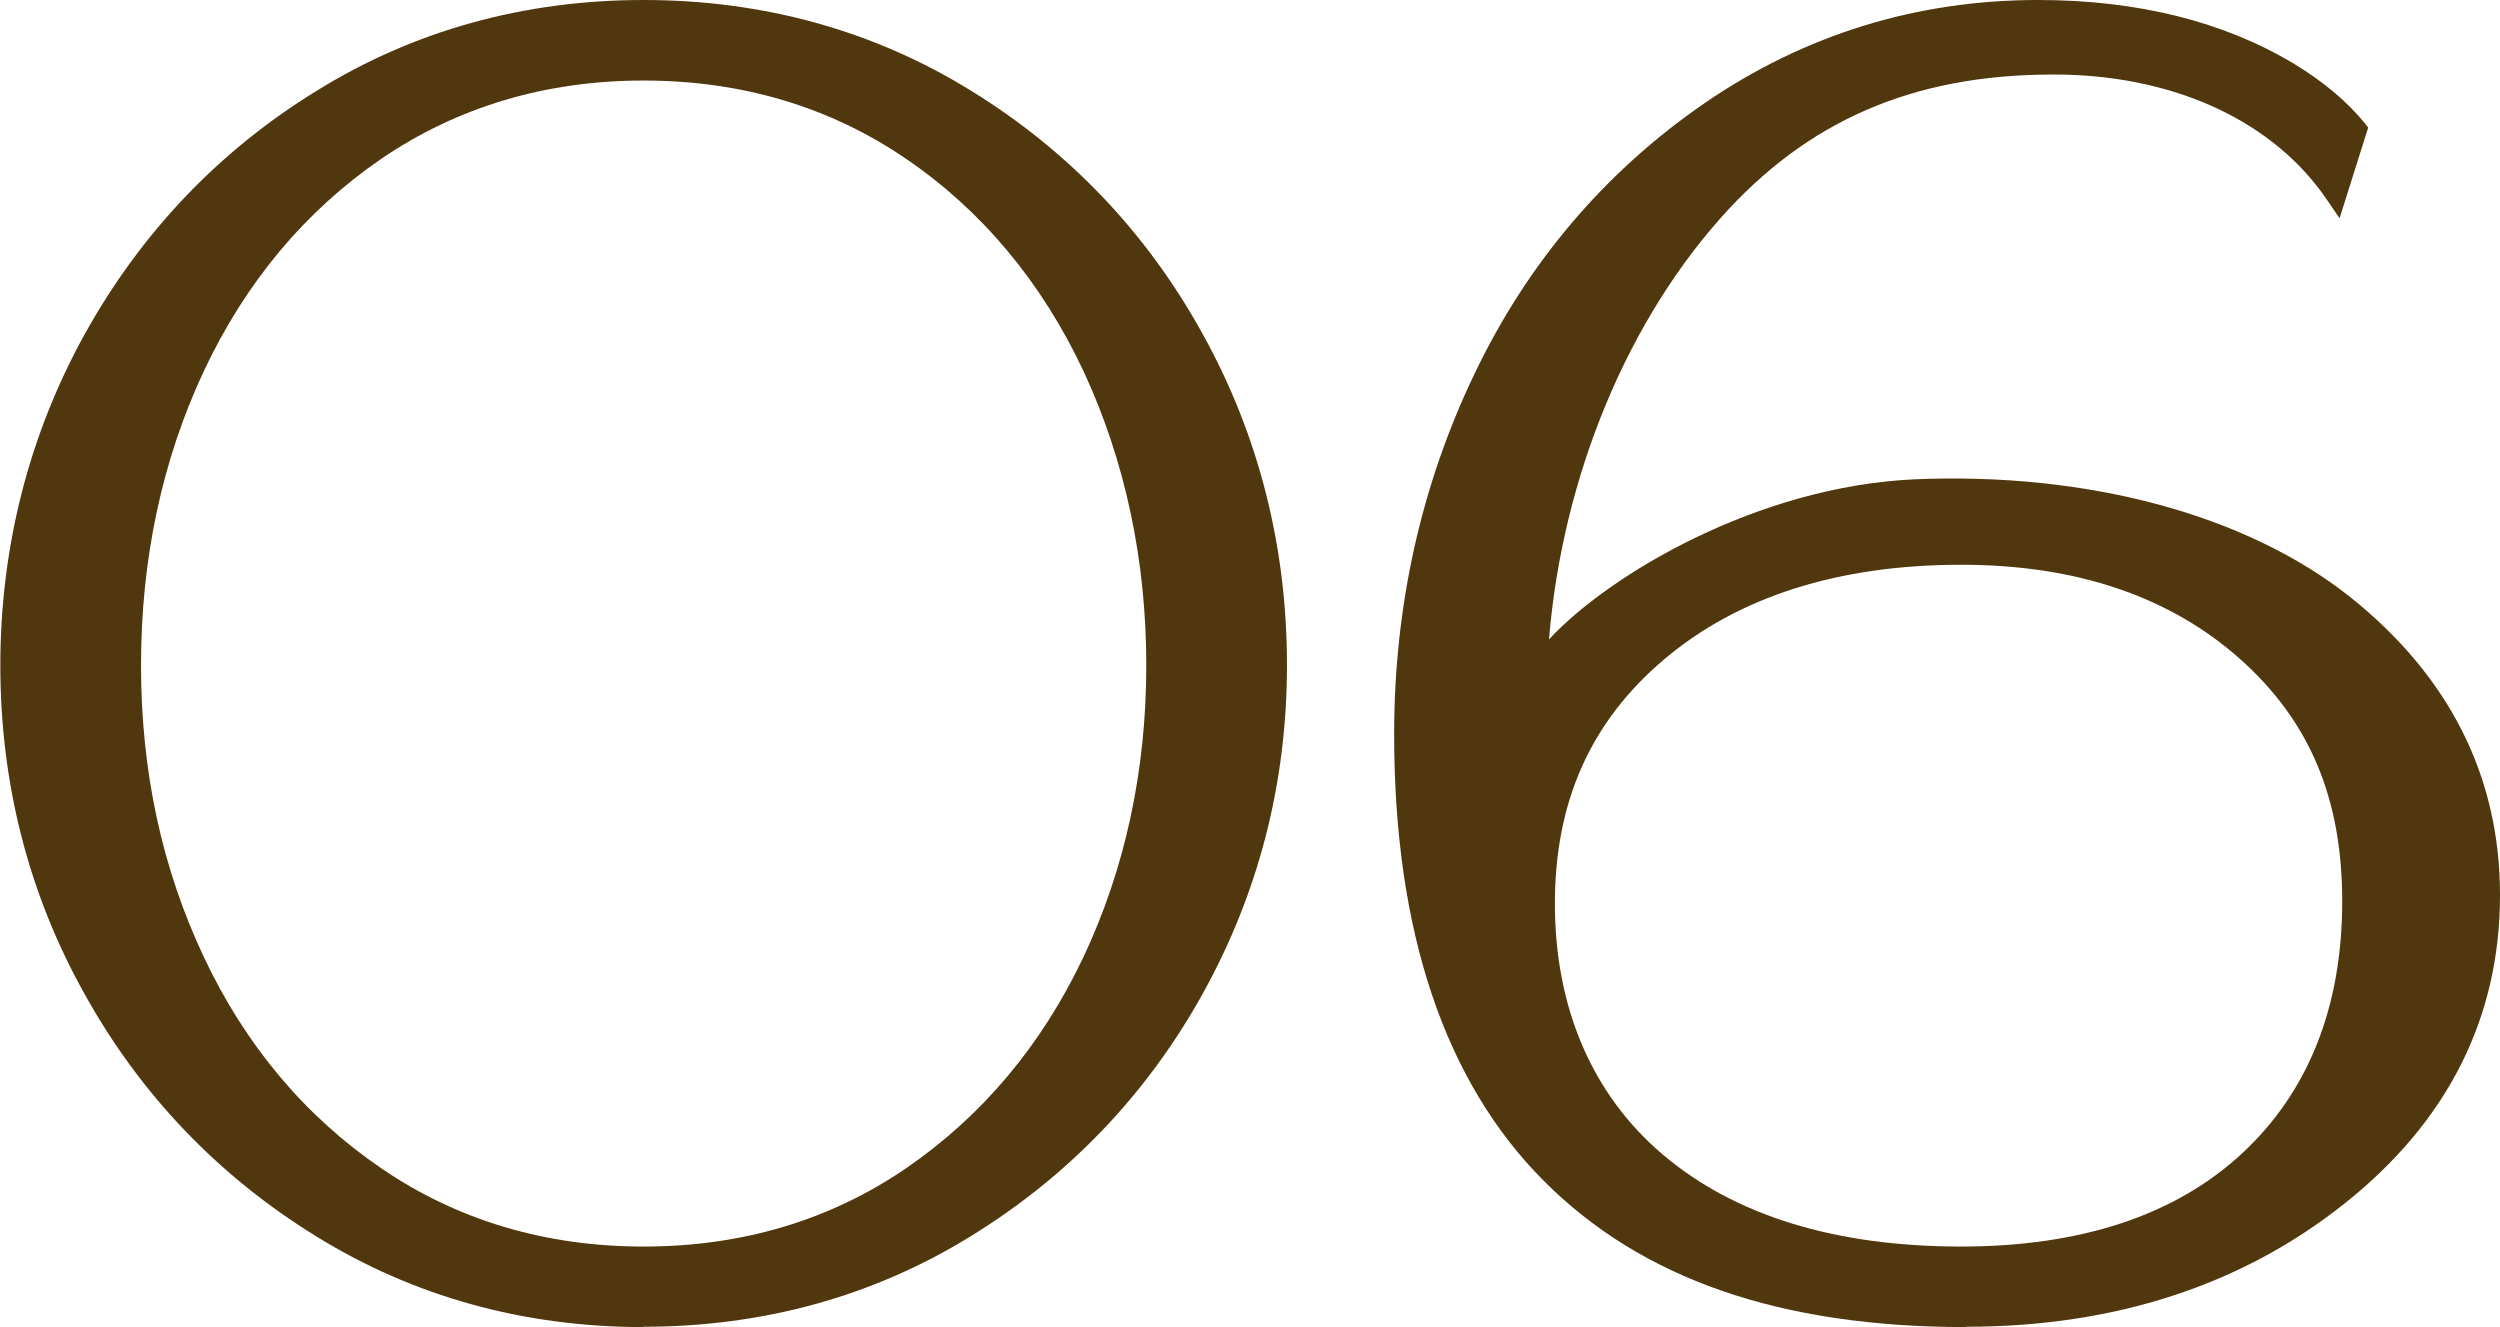 <svg viewBox="0 0 76.05 40.37" xmlns="http://www.w3.org/2000/svg"><g fill="#51370e"><path d="m19.58 40.37c-3.65 0-7-.93-9.96-2.76-2.97-1.83-5.34-4.3-7.04-7.36-1.71-3.05-2.57-6.42-2.57-10.01s.87-7.01 2.57-10.08c1.71-3.08 4.08-5.57 7.04-7.39 2.96-1.84 6.32-2.77 9.96-2.77s7 .93 9.96 2.76c2.97 1.83 5.34 4.31 7.04 7.39 1.71 3.08 2.57 6.48 2.57 10.08s-.87 6.95-2.57 10.01-4.07 5.53-7.04 7.36c-2.96 1.83-6.32 2.76-9.96 2.76zm0-37.92c-2.98 0-5.66.8-7.98 2.38-2.32 1.59-4.13 3.76-5.4 6.46-1.27 2.71-1.91 5.72-1.91 8.95s.64 6.18 1.91 8.87c1.26 2.68 3.08 4.85 5.4 6.43 2.31 1.58 4.99 2.38 7.98 2.38s5.67-.8 7.98-2.38c2.32-1.59 4.13-3.75 5.4-6.43 1.27-2.7 1.91-5.68 1.91-8.87s-.64-6.22-1.91-8.95c-1.27-2.7-3.08-4.88-5.4-6.46-2.31-1.58-5-2.38-7.98-2.38z"/><path d="m59.81 40.37c-5.66 0-9.87-1.46-12.85-4.45-3.02-3.03-4.55-7.6-4.55-13.58 0-3.9.82-7.58 2.44-10.96 1.62-3.39 3.98-6.16 7-8.24 3.03-2.08 6.44-3.14 10.15-3.14 3.03 0 5.66.66 7.8 1.95.87.53 1.59 1.13 2.13 1.79l.11.14-.87 2.76-.39-.57c-1.59-2.34-4.51-3.72-7.99-3.8-4.27-.07-7.53 1.22-10.21 4.1-3.05 3.29-5.05 8.11-5.46 13.08 1.83-1.97 6.35-4.66 11.14-4.87 5.26-.22 10.08 1.08 13.23 3.58 3.02 2.41 4.56 5.46 4.56 9.07 0 3.74-1.6 6.9-4.74 9.39-3.12 2.48-6.99 3.74-11.5 3.74zm-.14-23.19c-3.75 0-6.79.97-9.05 2.88-2.23 1.89-3.32 4.32-3.32 7.43s1.1 5.78 3.28 7.63c2.19 1.86 5.25 2.8 9.08 2.8 3.64 0 6.51-.95 8.54-2.83 2.02-1.87 3.05-4.46 3.05-7.67 0-3.12-.98-5.46-3.07-7.34-2.15-1.93-5.01-2.9-8.52-2.9z"/></g></svg>